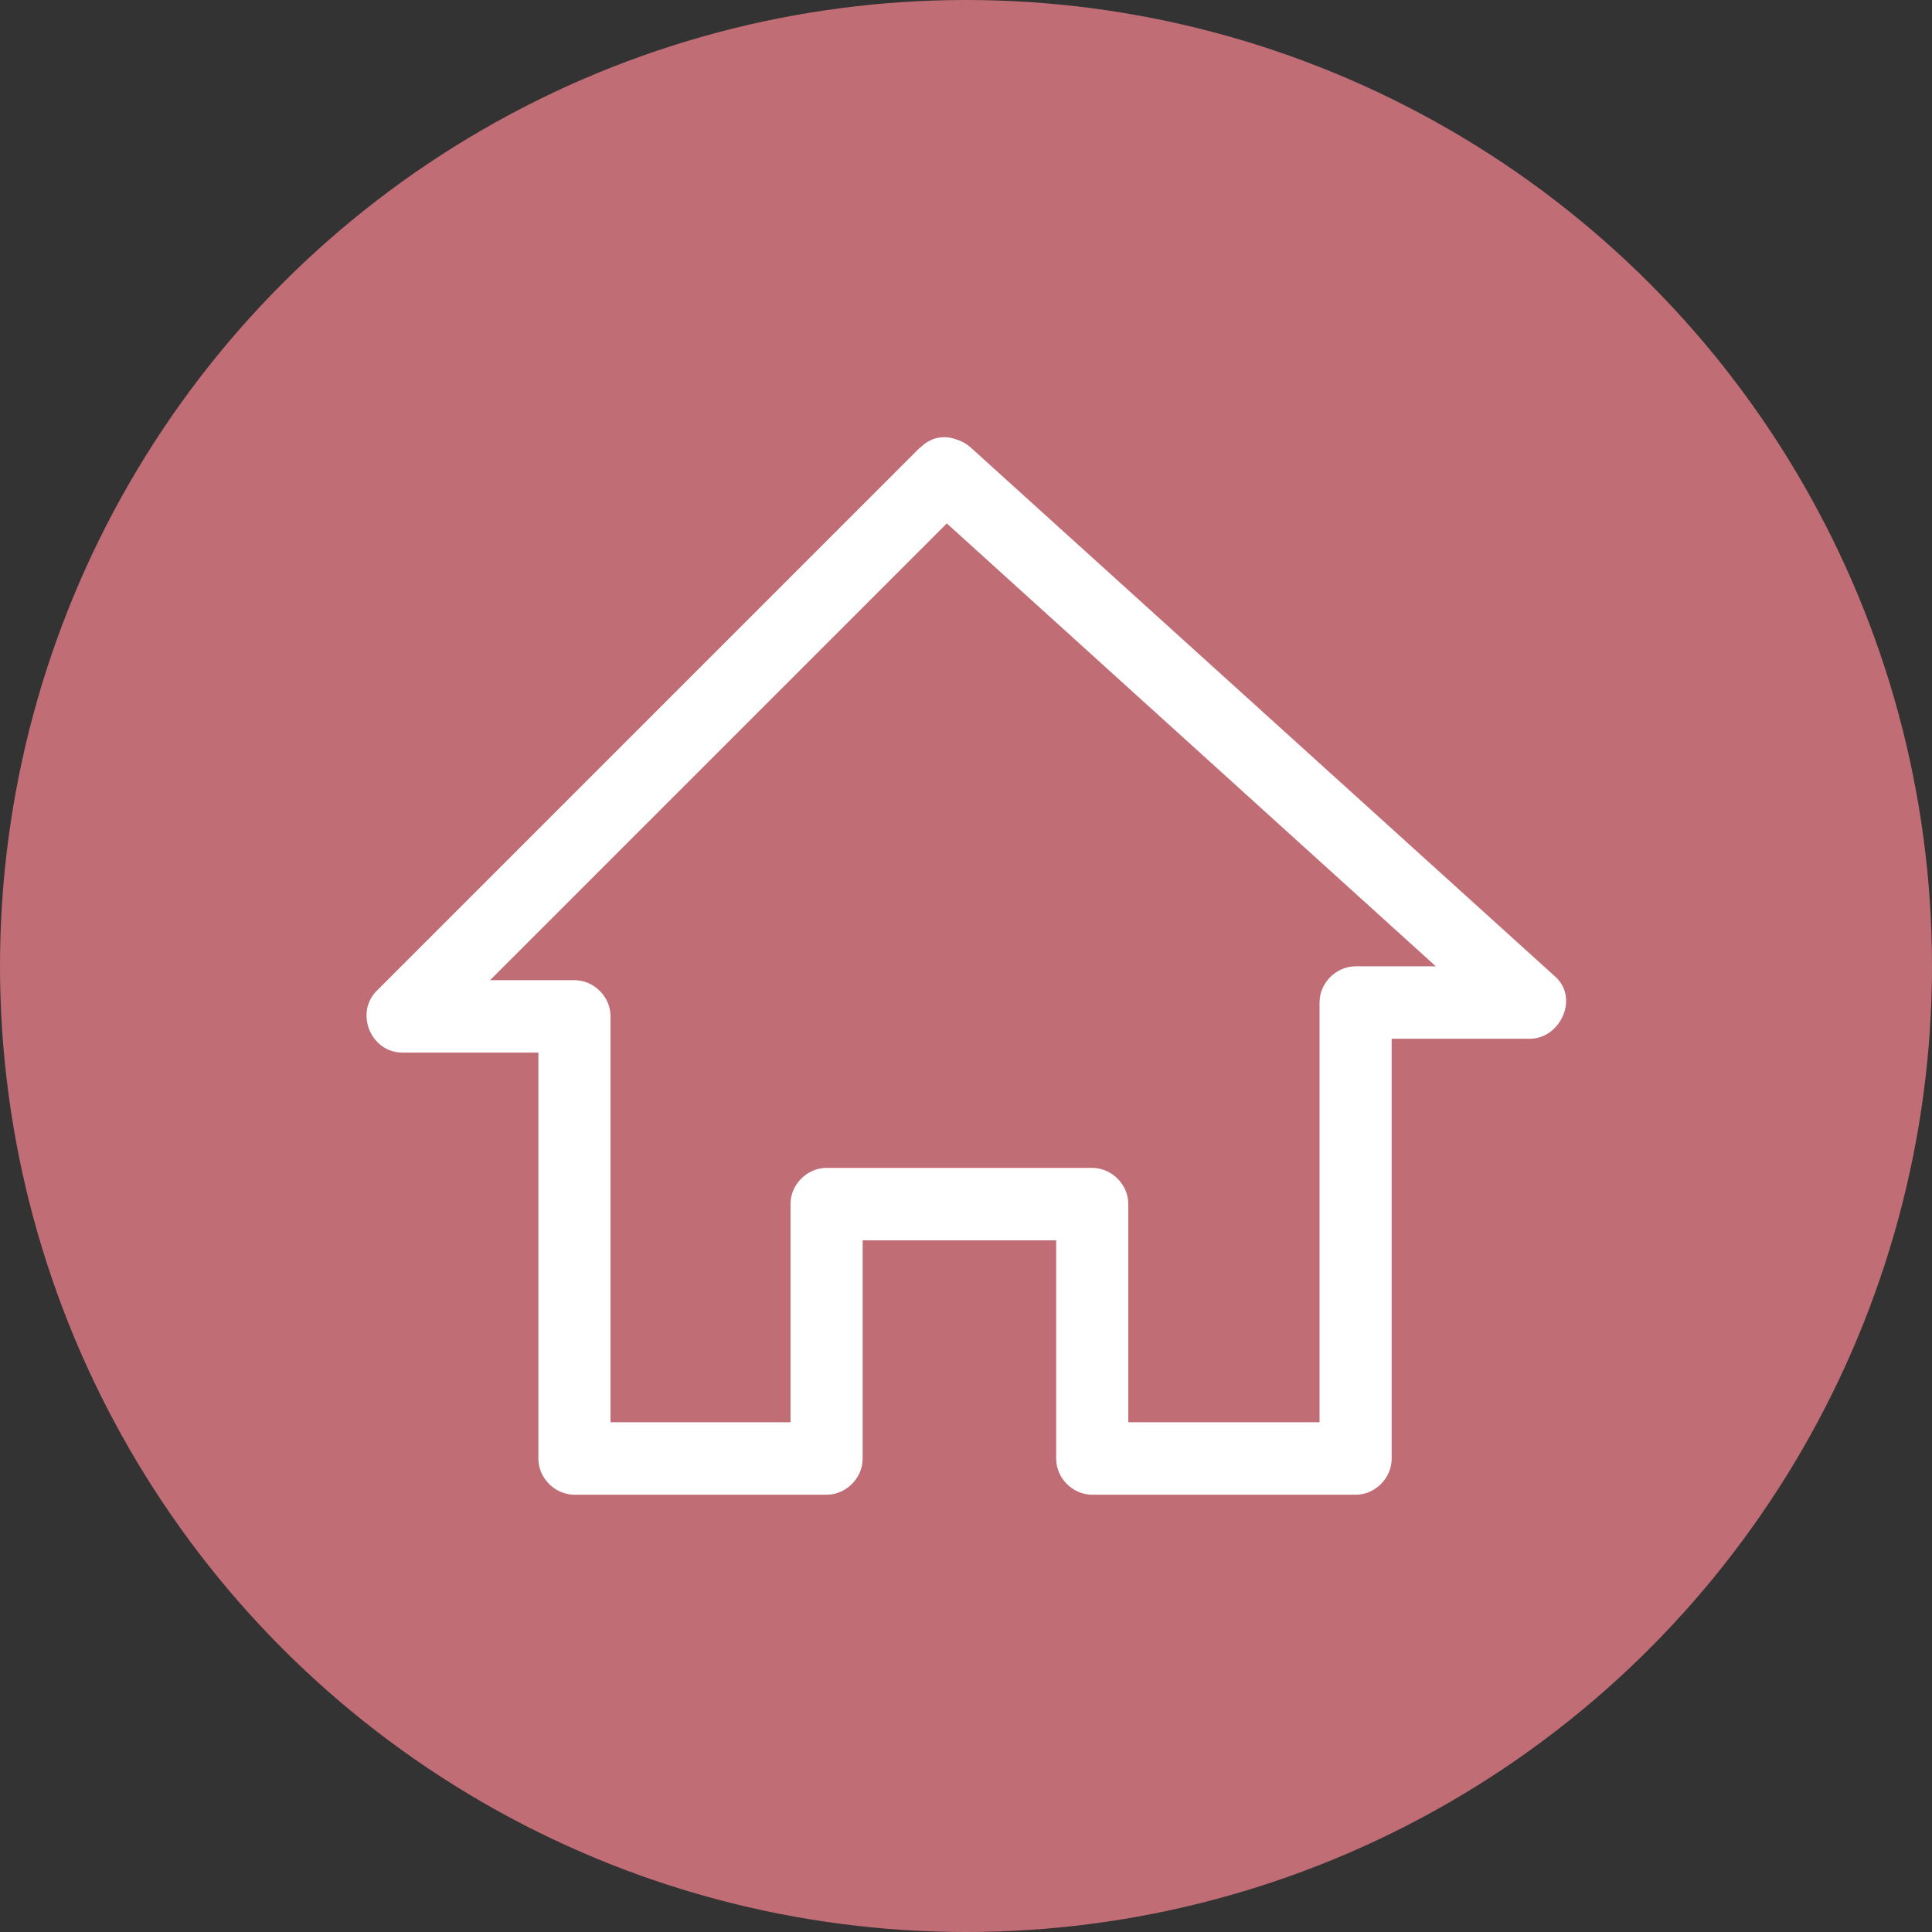 <?xml version="1.0" encoding="UTF-8"?><svg id="Camada_2" xmlns="http://www.w3.org/2000/svg" viewBox="0 0 60 60"><rect x="0" y="0" width="60" height="60" fill="#333333" stroke="none"/><defs><style>.cls-1{fill:#fff;}.cls-2{fill:#c06d75;}</style></defs><g id="Camada_1-2"><circle class="cls-2" cx="30" cy="30" r="30"/><path class="cls-1" d="M28.56,13.91L11.7,30.77c-.69,.69-.18,1.92,.8,1.92h5.34l-1.12-1.12v13.73c0,.61,.52,1.12,1.12,1.12h7.83c.61,0,1.12-.52,1.12-1.12v-7.9l-1.12,1.12h8.25l-1.12-1.12v7.9c0,.61,.52,1.12,1.12,1.12h8.18c.61,0,1.12-.52,1.12-1.12v-14.16l-1.12,1.12h5.41c.94,0,1.53-1.25,.8-1.92L30.16,13.91c-1.07-.97-2.67,.62-1.59,1.59l18.14,16.43,.8-1.92h-5.41c-.61,0-1.12,.52-1.12,1.12v14.16l1.12-1.12h-8.18l1.12,1.12v-7.9c0-.61-.52-1.12-1.12-1.12h-8.25c-.61,0-1.12,.52-1.12,1.12v7.9l1.12-1.12h-7.83l1.12,1.12v-13.73c0-.61-.52-1.12-1.12-1.12h-5.34l.8,1.92L30.16,15.5c1.03-1.03-.57-2.62-1.59-1.59Z"/></g></svg>